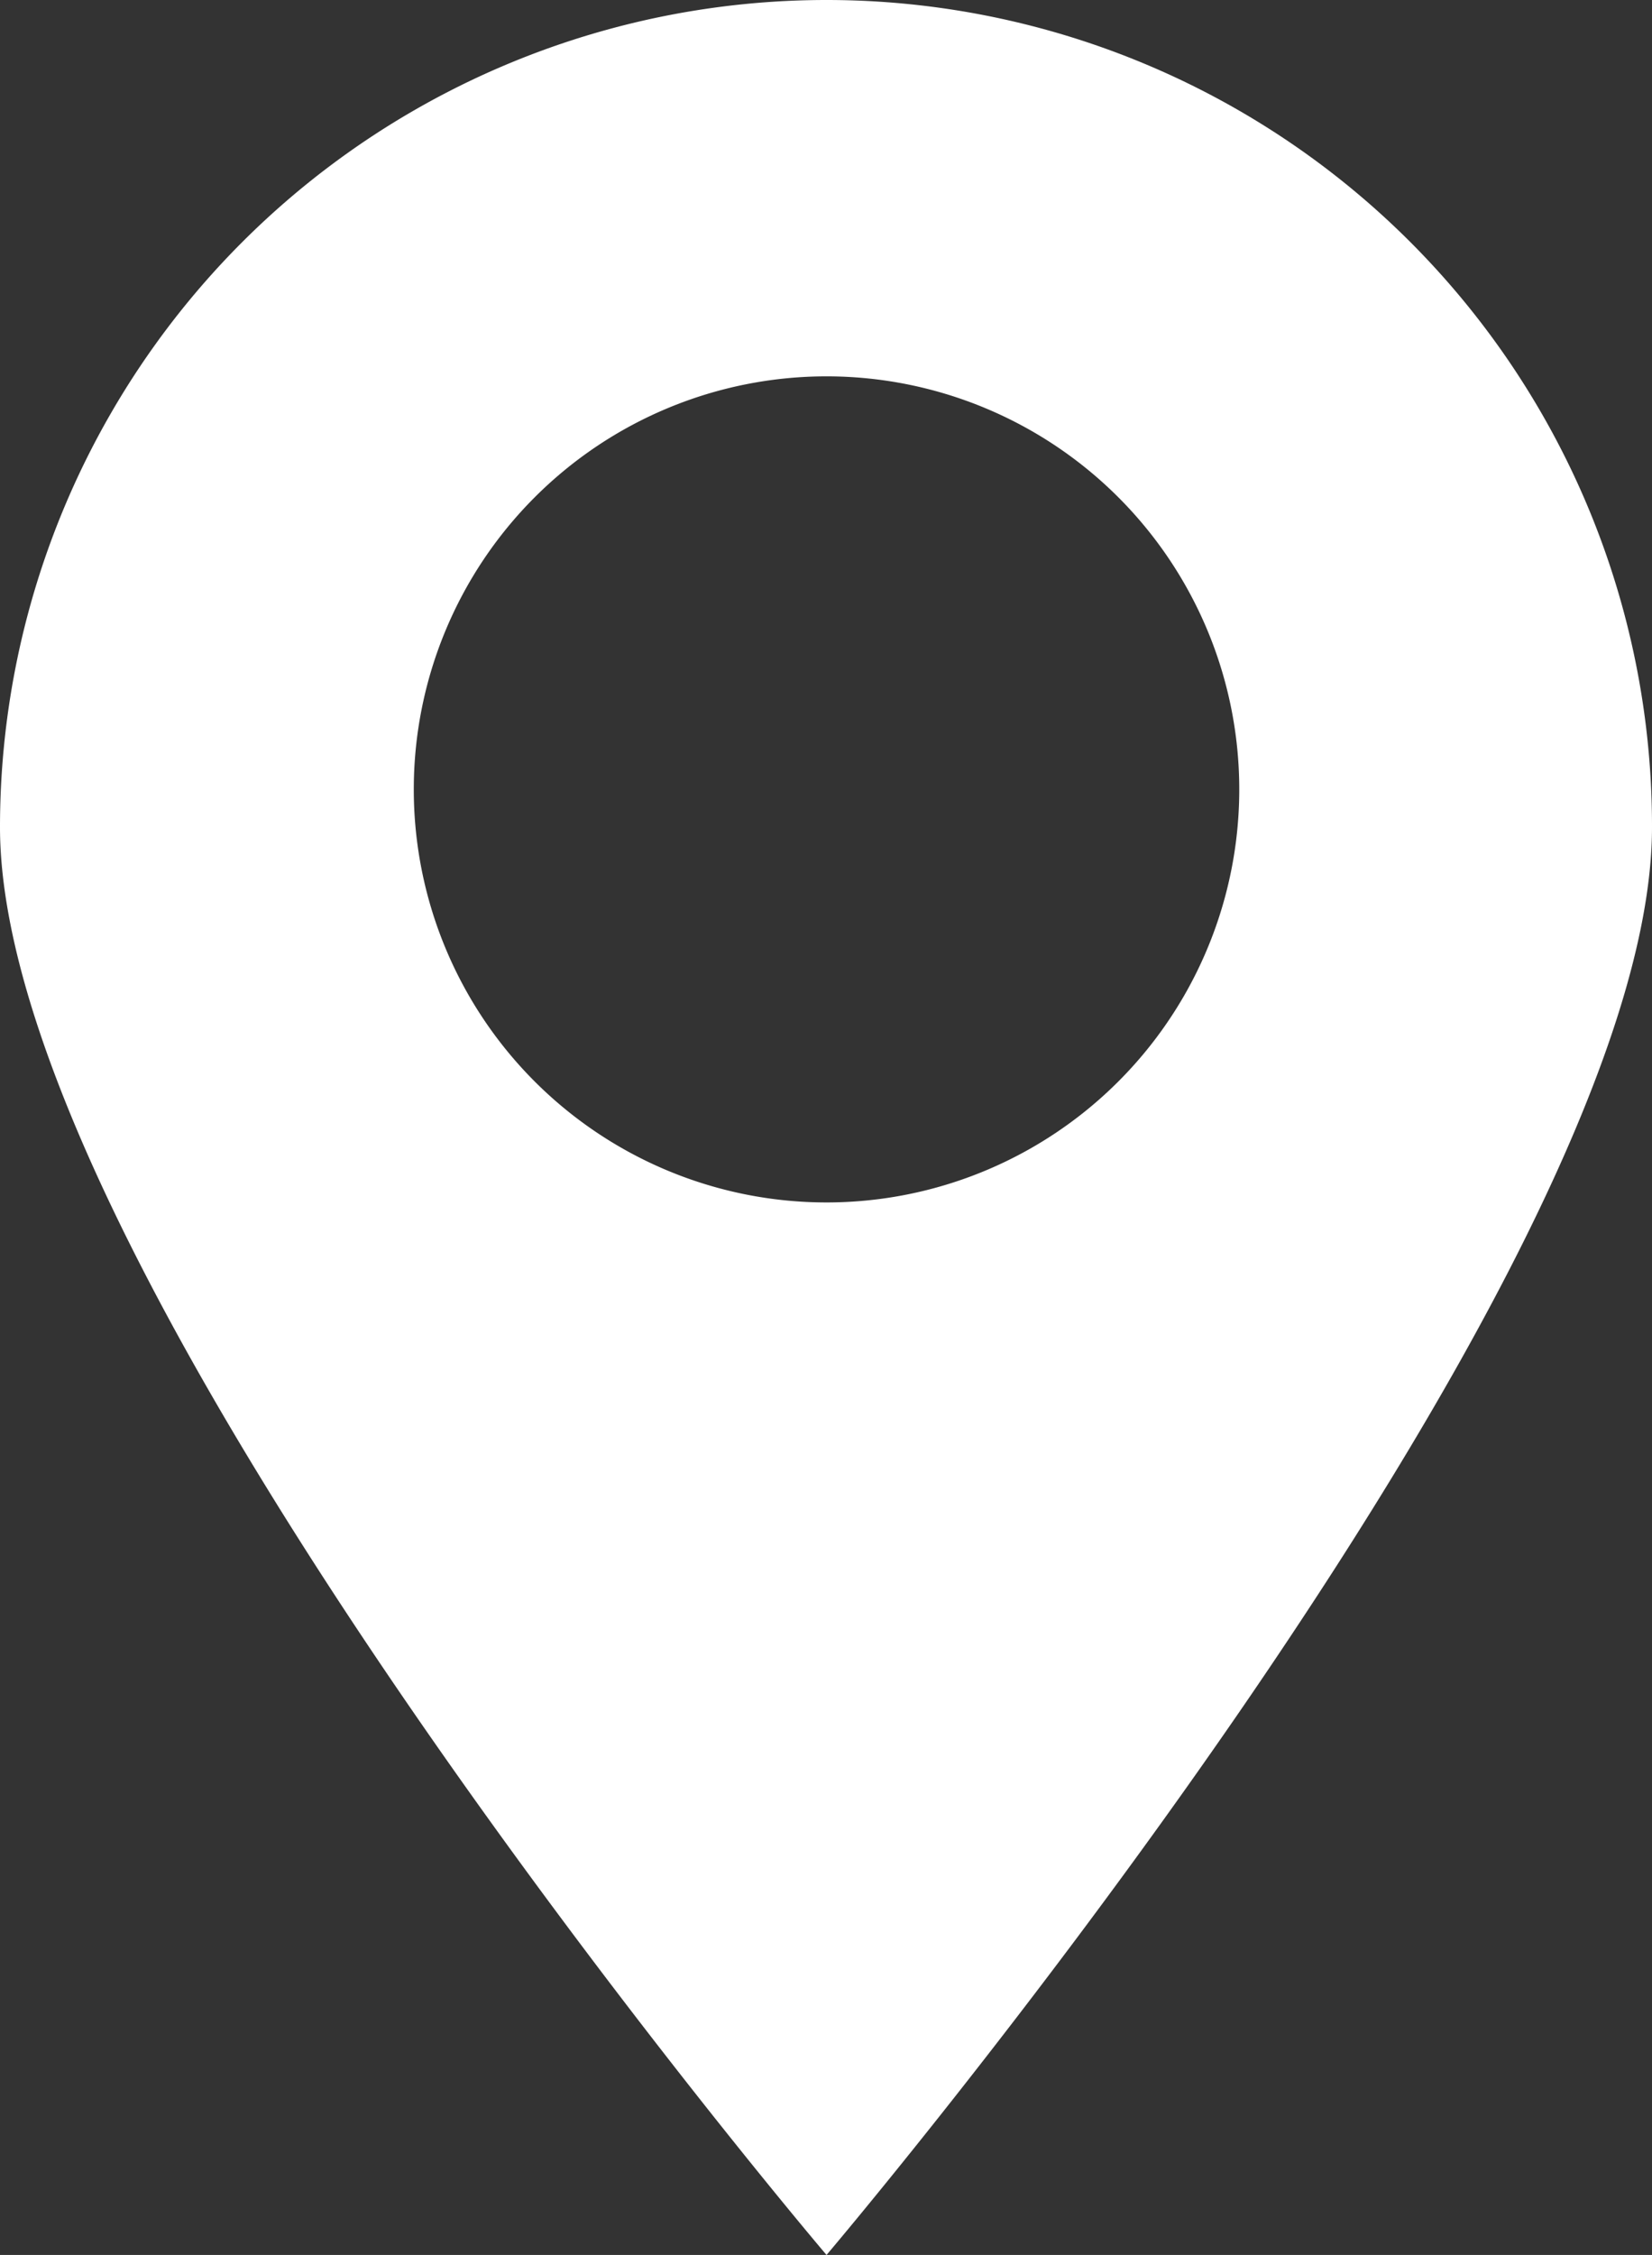 <?xml version="1.0" encoding="UTF-8"?> <svg xmlns="http://www.w3.org/2000/svg" viewBox="0 0 15.77 21.51"><rect x="0" y="0" width="15.77" height="21.51" fill="#333333" stroke="none"/><defs><style>.cls-1{fill:#fff;}</style></defs><title>Asset 6</title><g id="Layer_2" data-name="Layer 2"><g id="Layer_1-2" data-name="Layer 1"><path class="cls-1" d="M7.89,0A7.89,7.89,0,0,0,0,7.89c0,4.35,7.89,13.62,7.89,13.62s7.88-9.27,7.88-13.62A7.88,7.88,0,0,0,7.89,0Zm0,11.47a3.94,3.94,0,1,1,3.94-3.94A3.94,3.94,0,0,1,7.89,11.47Z"></path></g></g></svg> 